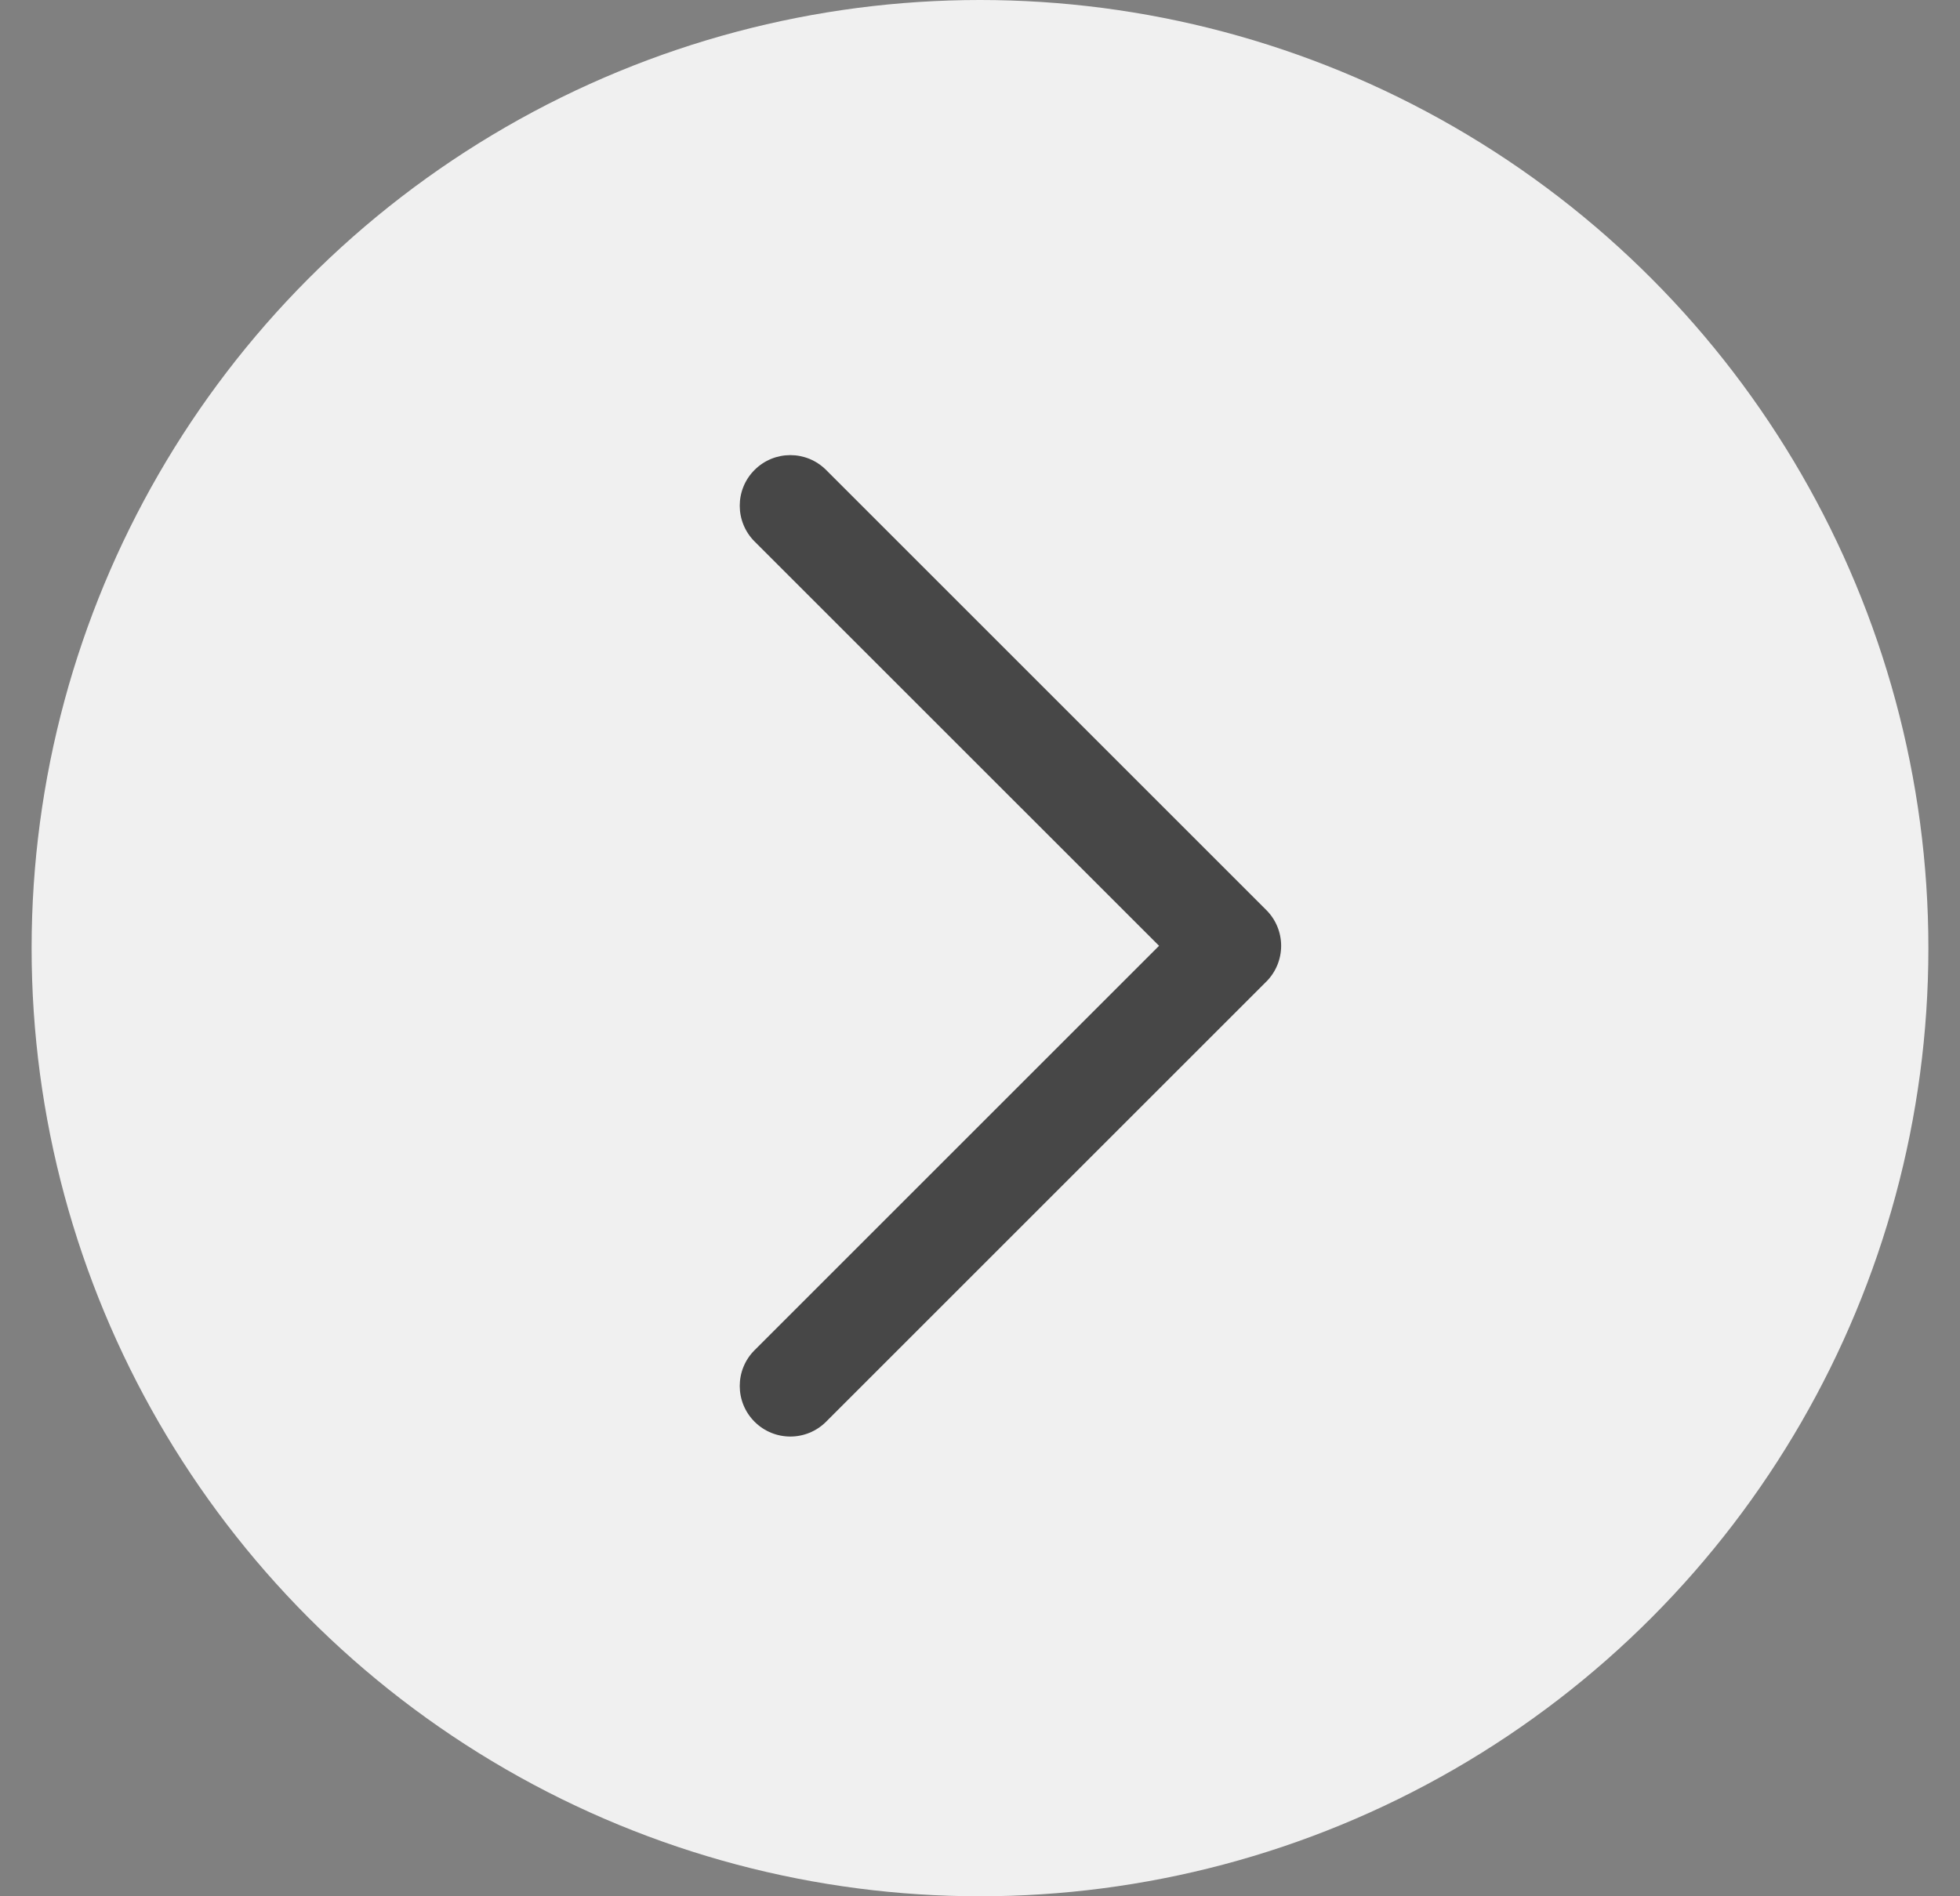 <svg width="31" height="30" viewBox="0 0 31 30" fill="none" xmlns="http://www.w3.org/2000/svg">
<rect x="0" y="0" width="31" height="30" fill="#808080" stroke="none"/>
<circle cx="15.5" cy="15" r="15" fill="#F0F0F0"/>
<path fill-rule="evenodd" clip-rule="evenodd" d="M11.934 7.435C12.247 7.122 12.753 7.122 13.066 7.435L20.029 14.398C20.179 14.548 20.263 14.751 20.263 14.963C20.263 15.175 20.179 15.379 20.029 15.529L13.066 22.492C12.753 22.805 12.247 22.805 11.934 22.492C11.622 22.18 11.622 21.673 11.934 21.361L18.332 14.963L11.934 8.566C11.622 8.253 11.622 7.747 11.934 7.435Z" fill="#474747"/>
</svg>
